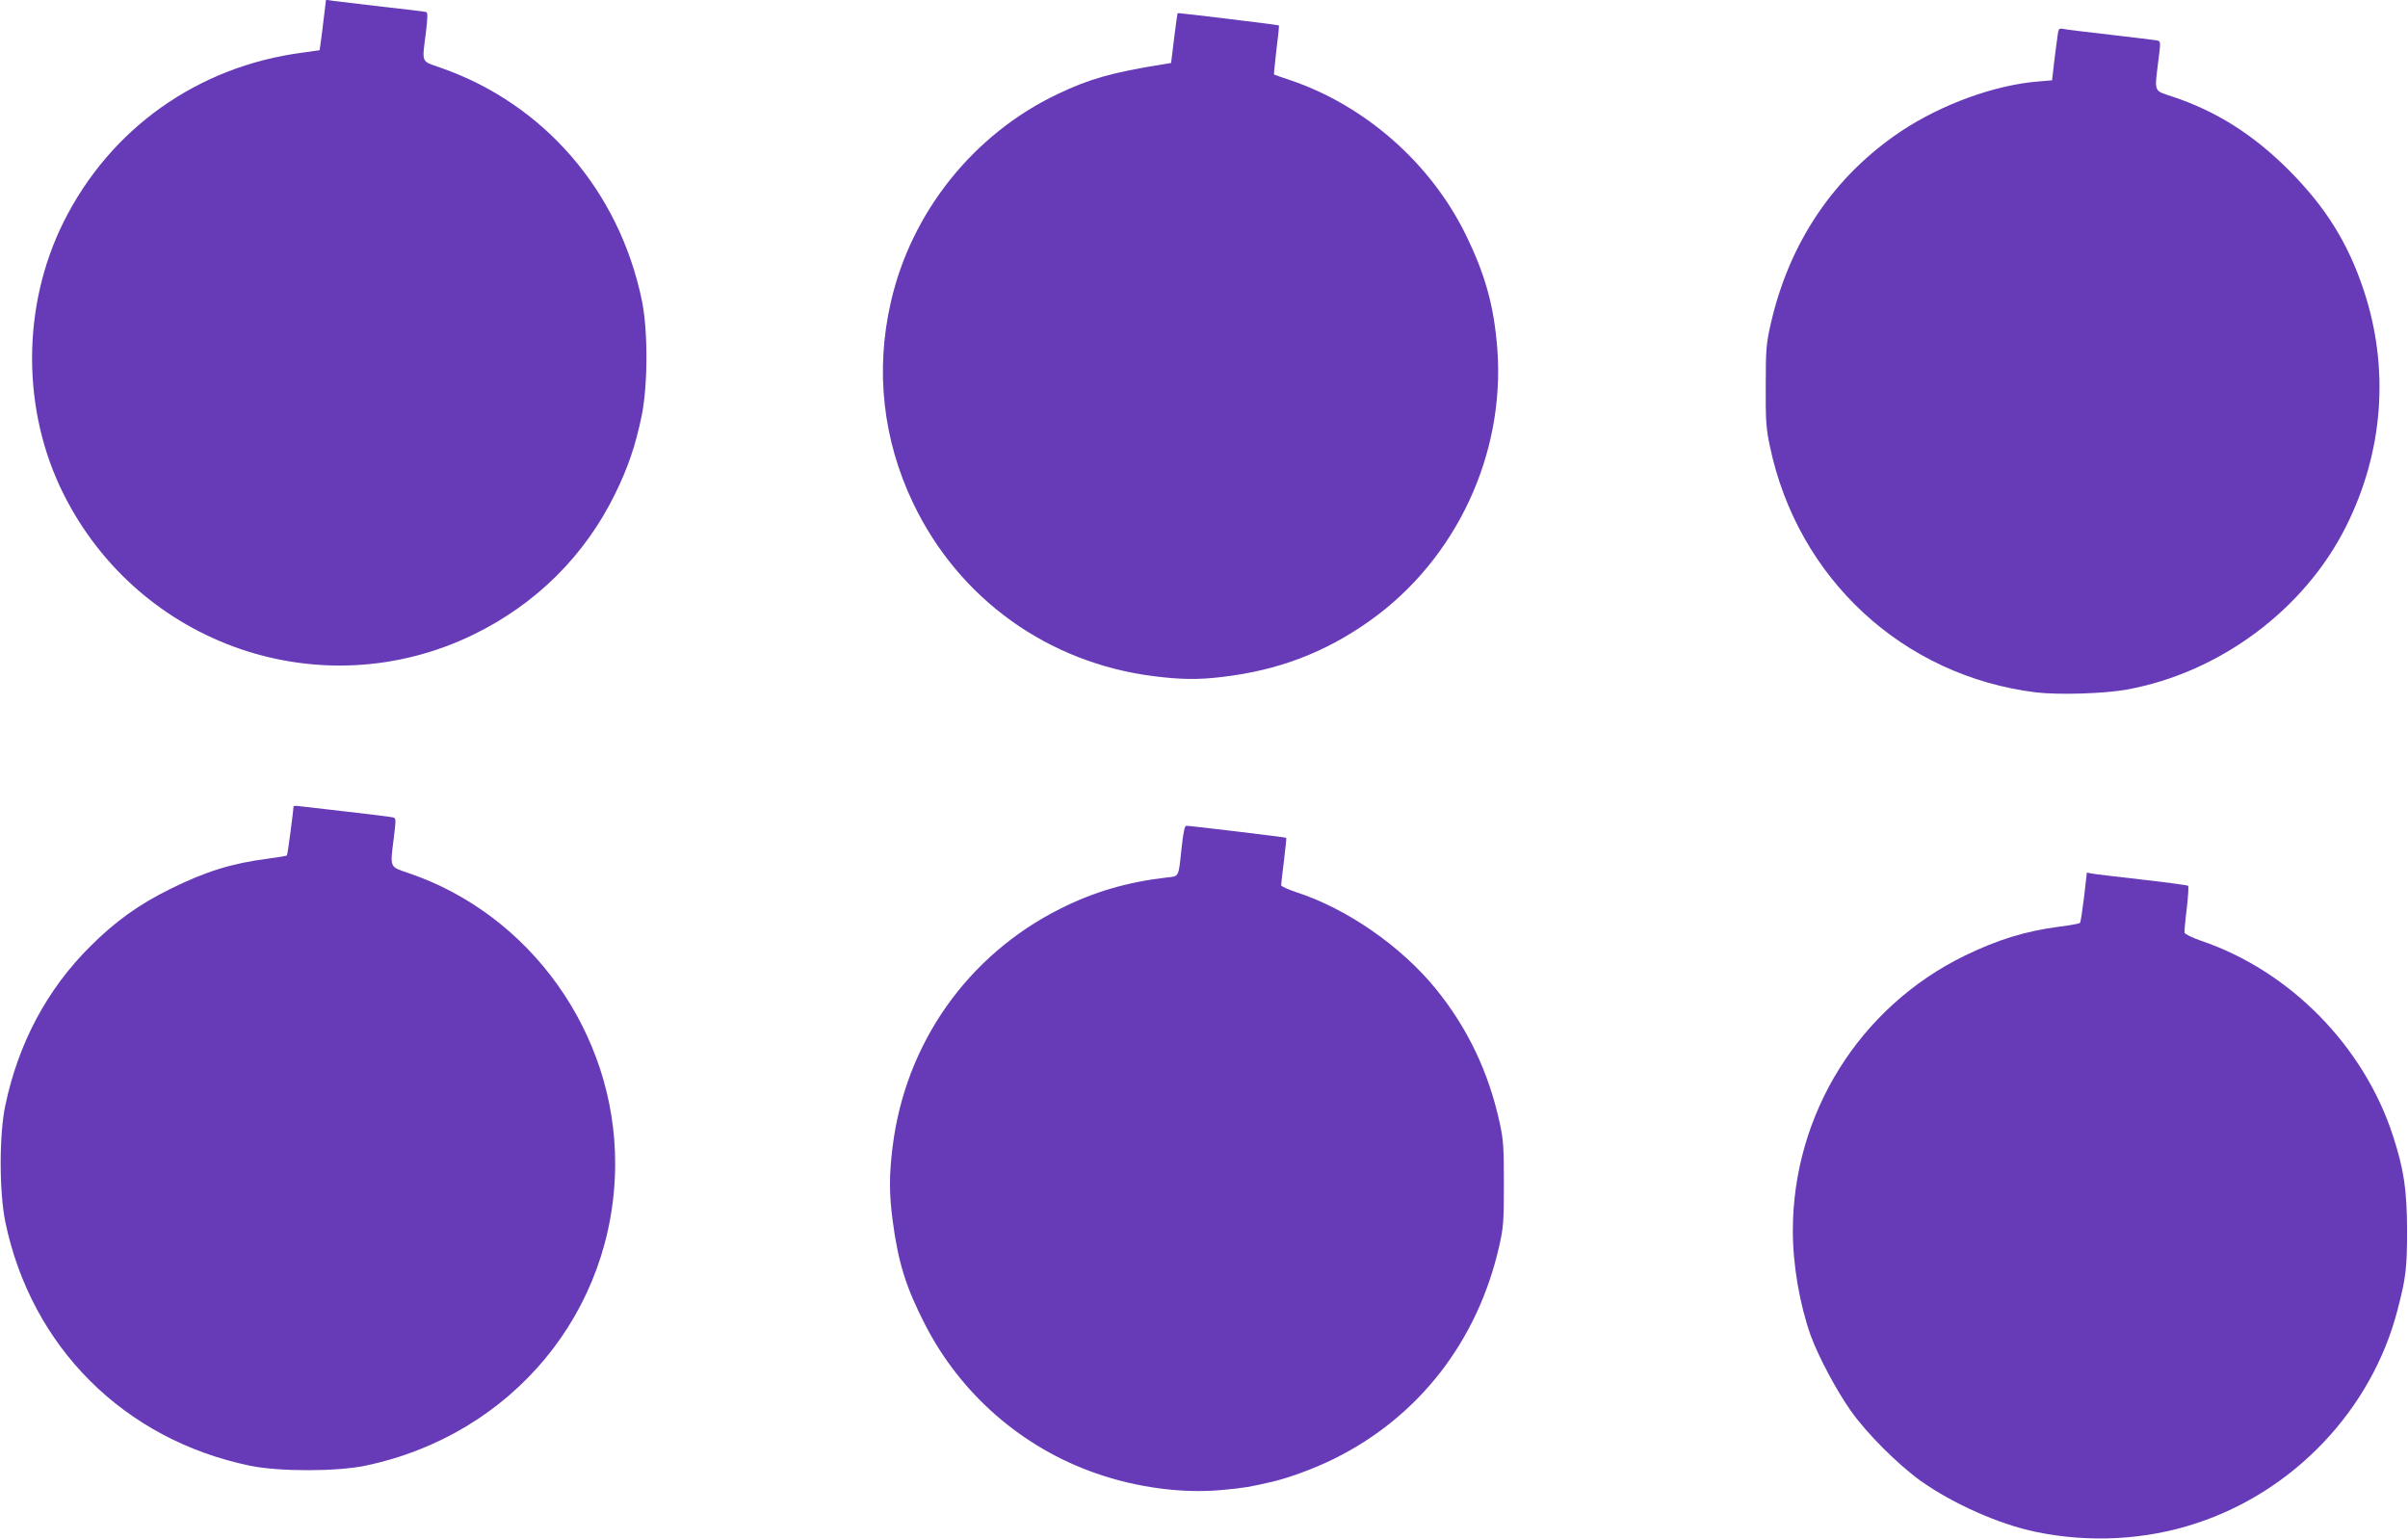 <?xml version="1.0" standalone="no"?>
<!DOCTYPE svg PUBLIC "-//W3C//DTD SVG 20010904//EN"
 "http://www.w3.org/TR/2001/REC-SVG-20010904/DTD/svg10.dtd">
<svg version="1.0" xmlns="http://www.w3.org/2000/svg"
 width="1280pt" height="818pt" viewBox="0 0 1280 818"
 preserveAspectRatio="xMidYMid meet">
<g transform="translate(0,818) scale(0.1,-0.1)"
fill="#673ab7" stroke="none">
<path d="M1721 8083 c-6 -54 -14 -114 -17 -134 l-5 -36 -92 -13 c-557 -73
-1022 -404 -1270 -902 -222 -448 -222 -998 0 -1443 404 -808 1372 -1141 2179
-749 333 162 593 420 754 749 69 141 108 256 141 415 33 162 34 453 1 612
-120 583 -521 1047 -1070 1238 -106 37 -99 21 -78 188 9 74 10 105 2 108 -6 2
-110 15 -231 28 -121 14 -239 28 -261 31 l-41 6 -12 -98z"/>
<path d="M6259 8108 c-1 -2 -9 -61 -18 -133 l-16 -130 -50 -8 c-266 -43 -386
-77 -555 -158 -445 -212 -777 -628 -885 -1107 -83 -363 -42 -730 119 -1067
243 -509 718 -850 1281 -920 141 -18 237 -19 360 -4 300 35 549 130 788 300
458 326 719 885 676 1446 -18 228 -64 394 -169 608 -187 380 -536 686 -935
820 -44 14 -81 28 -83 29 -1 2 5 61 13 131 9 70 15 129 13 130 -3 3 -515 65
-532 65 -3 0 -7 -1 -7 -2z"/>
<path d="M10937 7988 c-4 -24 -11 -86 -18 -139 l-11 -96 -72 -6 c-230 -18
-515 -121 -731 -265 -356 -238 -593 -589 -692 -1022 -24 -104 -27 -135 -27
-330 -1 -186 2 -230 22 -322 147 -704 708 -1222 1415 -1309 121 -14 360 -7
482 15 492 89 943 424 1164 864 201 399 234 844 95 1261 -84 251 -201 439
-398 637 -190 190 -387 314 -620 391 -99 33 -94 19 -73 191 13 100 13 103 -7
107 -12 2 -122 16 -246 30 -124 14 -237 28 -251 31 -25 5 -27 2 -32 -38z"/>
<path d="M1560 3892 c0 -21 -31 -257 -35 -260 -2 -2 -48 -10 -102 -17 -192
-25 -330 -68 -518 -161 -166 -82 -292 -172 -424 -304 -231 -229 -384 -517
-453 -848 -33 -156 -32 -459 0 -617 138 -666 631 -1158 1300 -1297 155 -32
459 -32 614 0 781 163 1326 821 1328 1604 2 693 -449 1327 -1100 1547 -100 34
-97 26 -77 184 13 106 13 108 -7 112 -12 3 -120 16 -241 30 -121 14 -235 27
-252 29 -18 3 -33 2 -33 -2z"/>
<path d="M6281 3673 c-17 -160 -12 -151 -79 -158 -209 -24 -387 -76 -566 -166
-493 -247 -823 -716 -891 -1264 -19 -151 -19 -250 0 -394 29 -221 71 -356 172
-552 189 -370 517 -656 910 -792 218 -76 461 -108 670 -88 120 11 151 17 263
43 95 22 229 72 332 123 450 223 761 624 876 1125 24 105 26 134 26 335 0 192
-2 233 -22 325 -59 271 -171 505 -339 712 -184 227 -473 427 -740 514 -46 15
-83 32 -83 38 0 6 7 65 15 130 8 66 14 121 12 122 -2 3 -511 64 -531 64 -9 0
-16 -35 -25 -117z"/>
<path d="M11078 3410 c-9 -72 -18 -134 -22 -137 -3 -3 -51 -12 -107 -19 -182
-24 -326 -68 -504 -154 -560 -273 -915 -841 -915 -1464 0 -180 36 -389 95
-556 40 -110 136 -291 213 -400 85 -121 251 -286 372 -373 172 -122 418 -231
612 -271 284 -59 582 -43 850 45 522 170 934 605 1071 1130 46 175 52 226 52
429 -1 215 -16 320 -75 502 -155 477 -548 877 -1021 1037 -46 16 -85 35 -87
43 -1 7 4 65 12 128 7 63 11 118 7 121 -3 3 -114 18 -246 33 -132 15 -252 29
-266 32 l-26 5 -15 -131z"/>
</g>
</svg>
